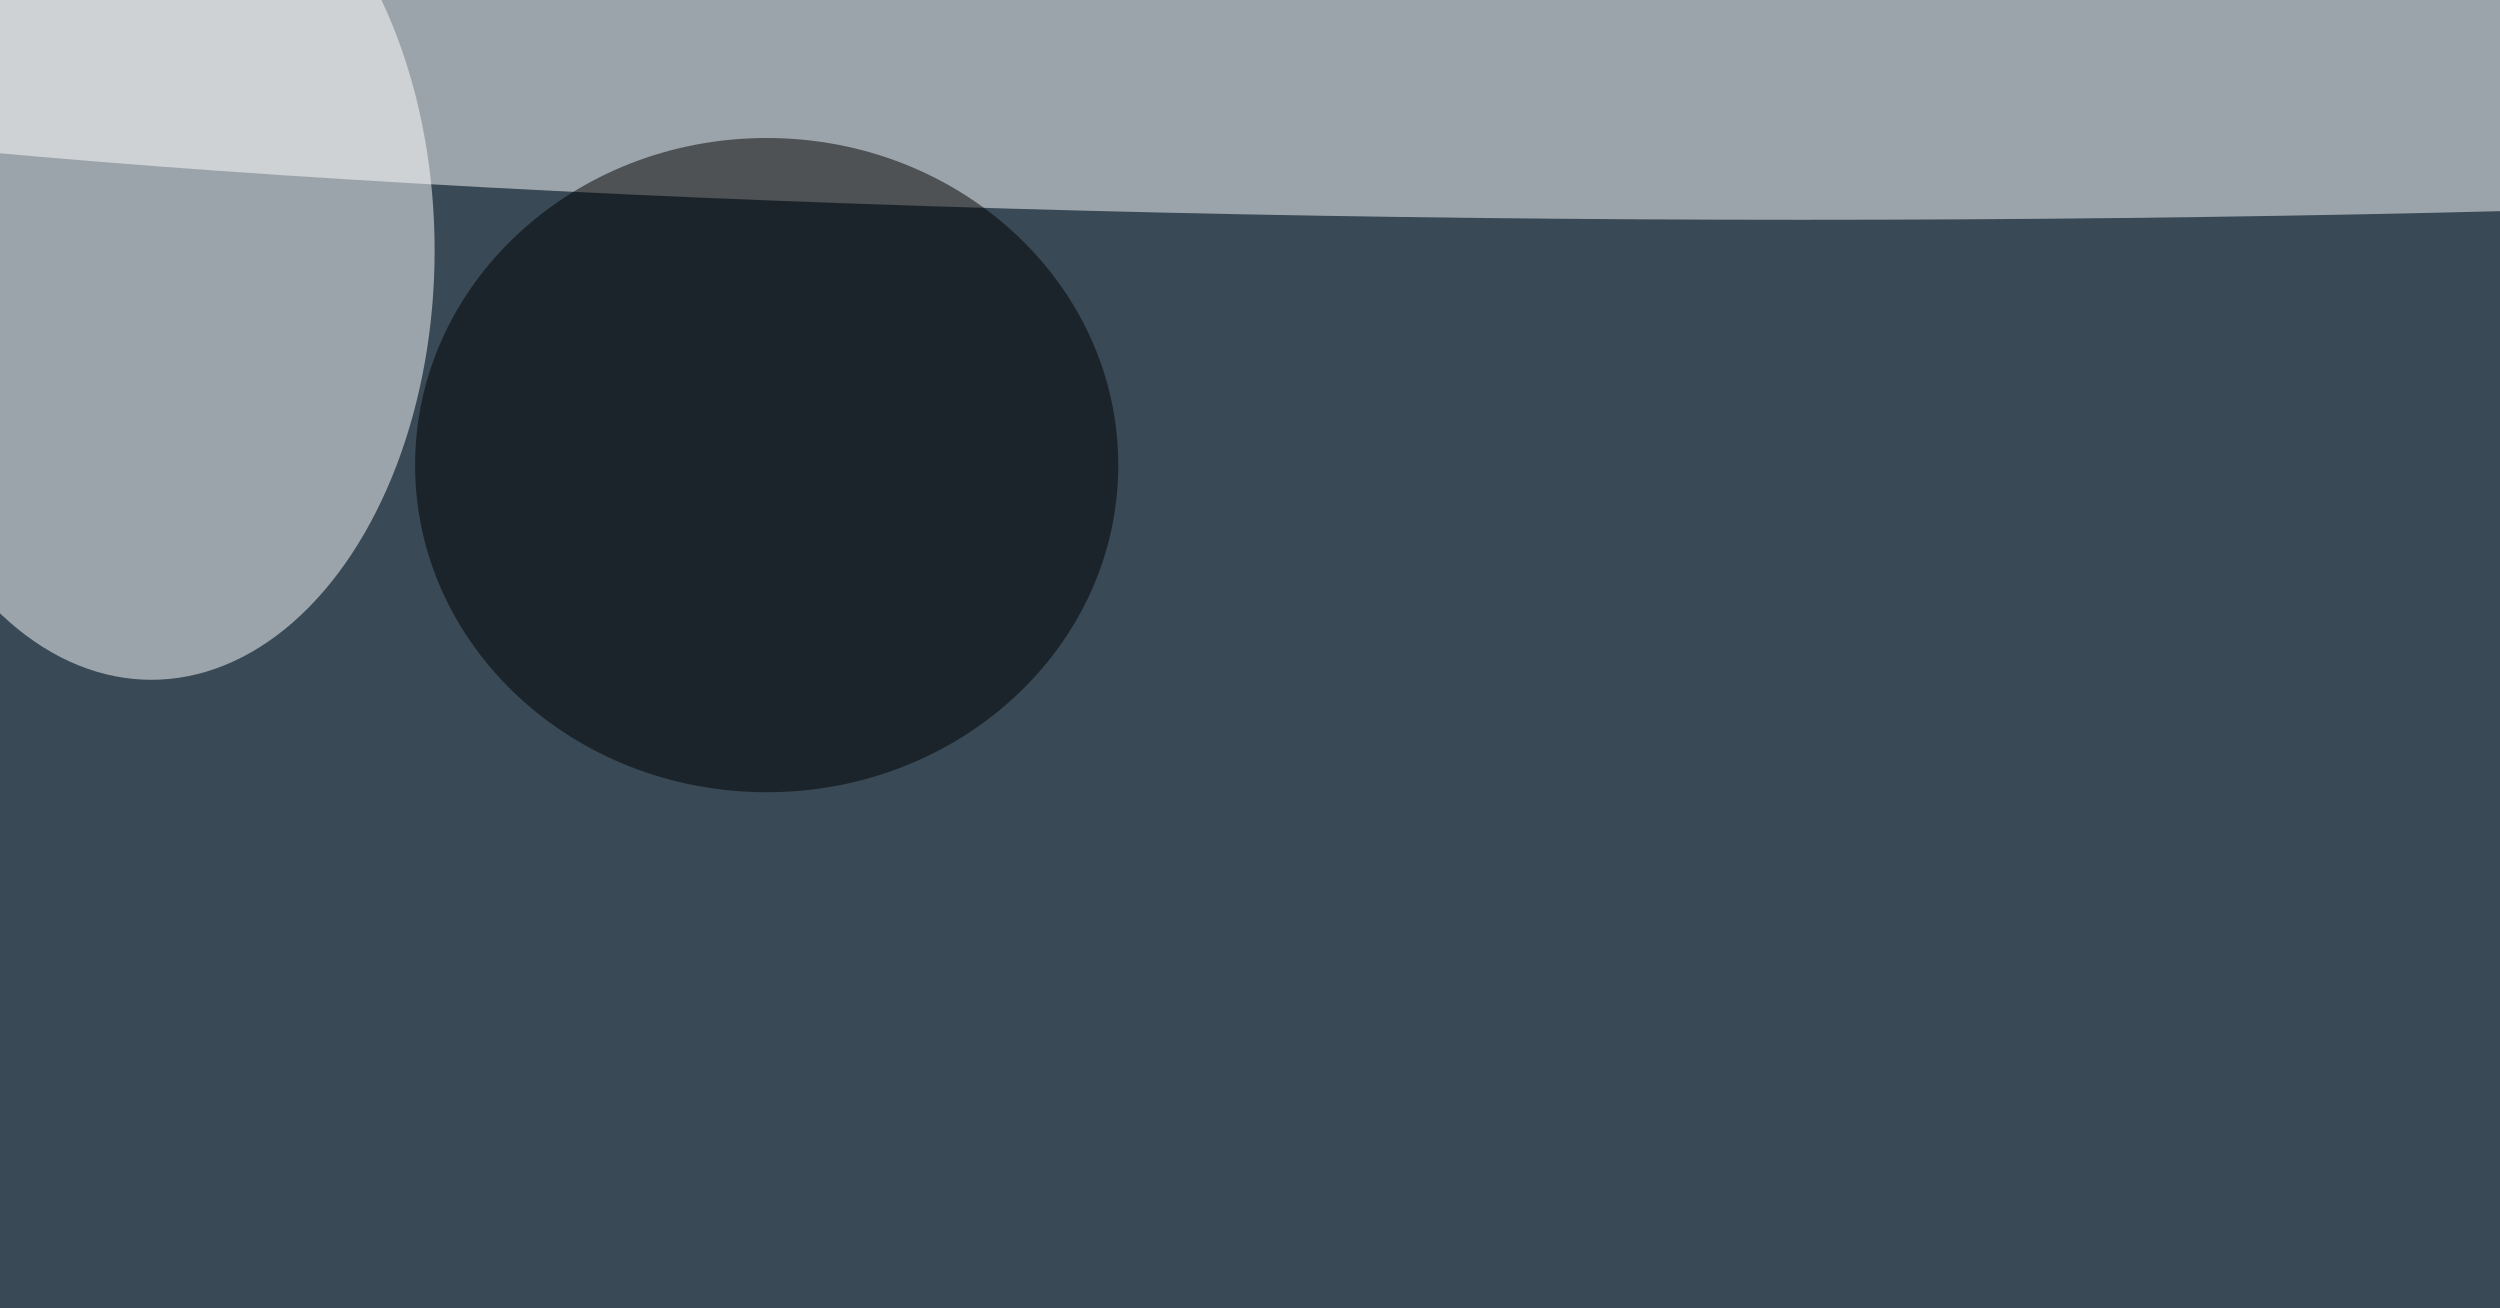 <svg xmlns="http://www.w3.org/2000/svg" version="1.1"  viewBox="0 0 600 300" preserveAspectRatio="none" width="300" height="157"><filter id="b"><feGaussianBlur stdDeviation="60"/></filter> <rect width="100%" height="100%" fill="#394956"/> <g filter="url(#b)"><g transform="scale(2.344) translate(0.5 0.5)"> <ellipse fill="#ffffff" fill-opacity="0.502" cx="184" cy="0" rx="255" ry="21"/> <ellipse fill="#ffffff" fill-opacity="0.502" cx="15" cy="24" rx="29" ry="42"/> <ellipse fill="#000000" fill-opacity="0.502" cx="78" cy="45" rx="36" ry="32"/> </g></g></svg>